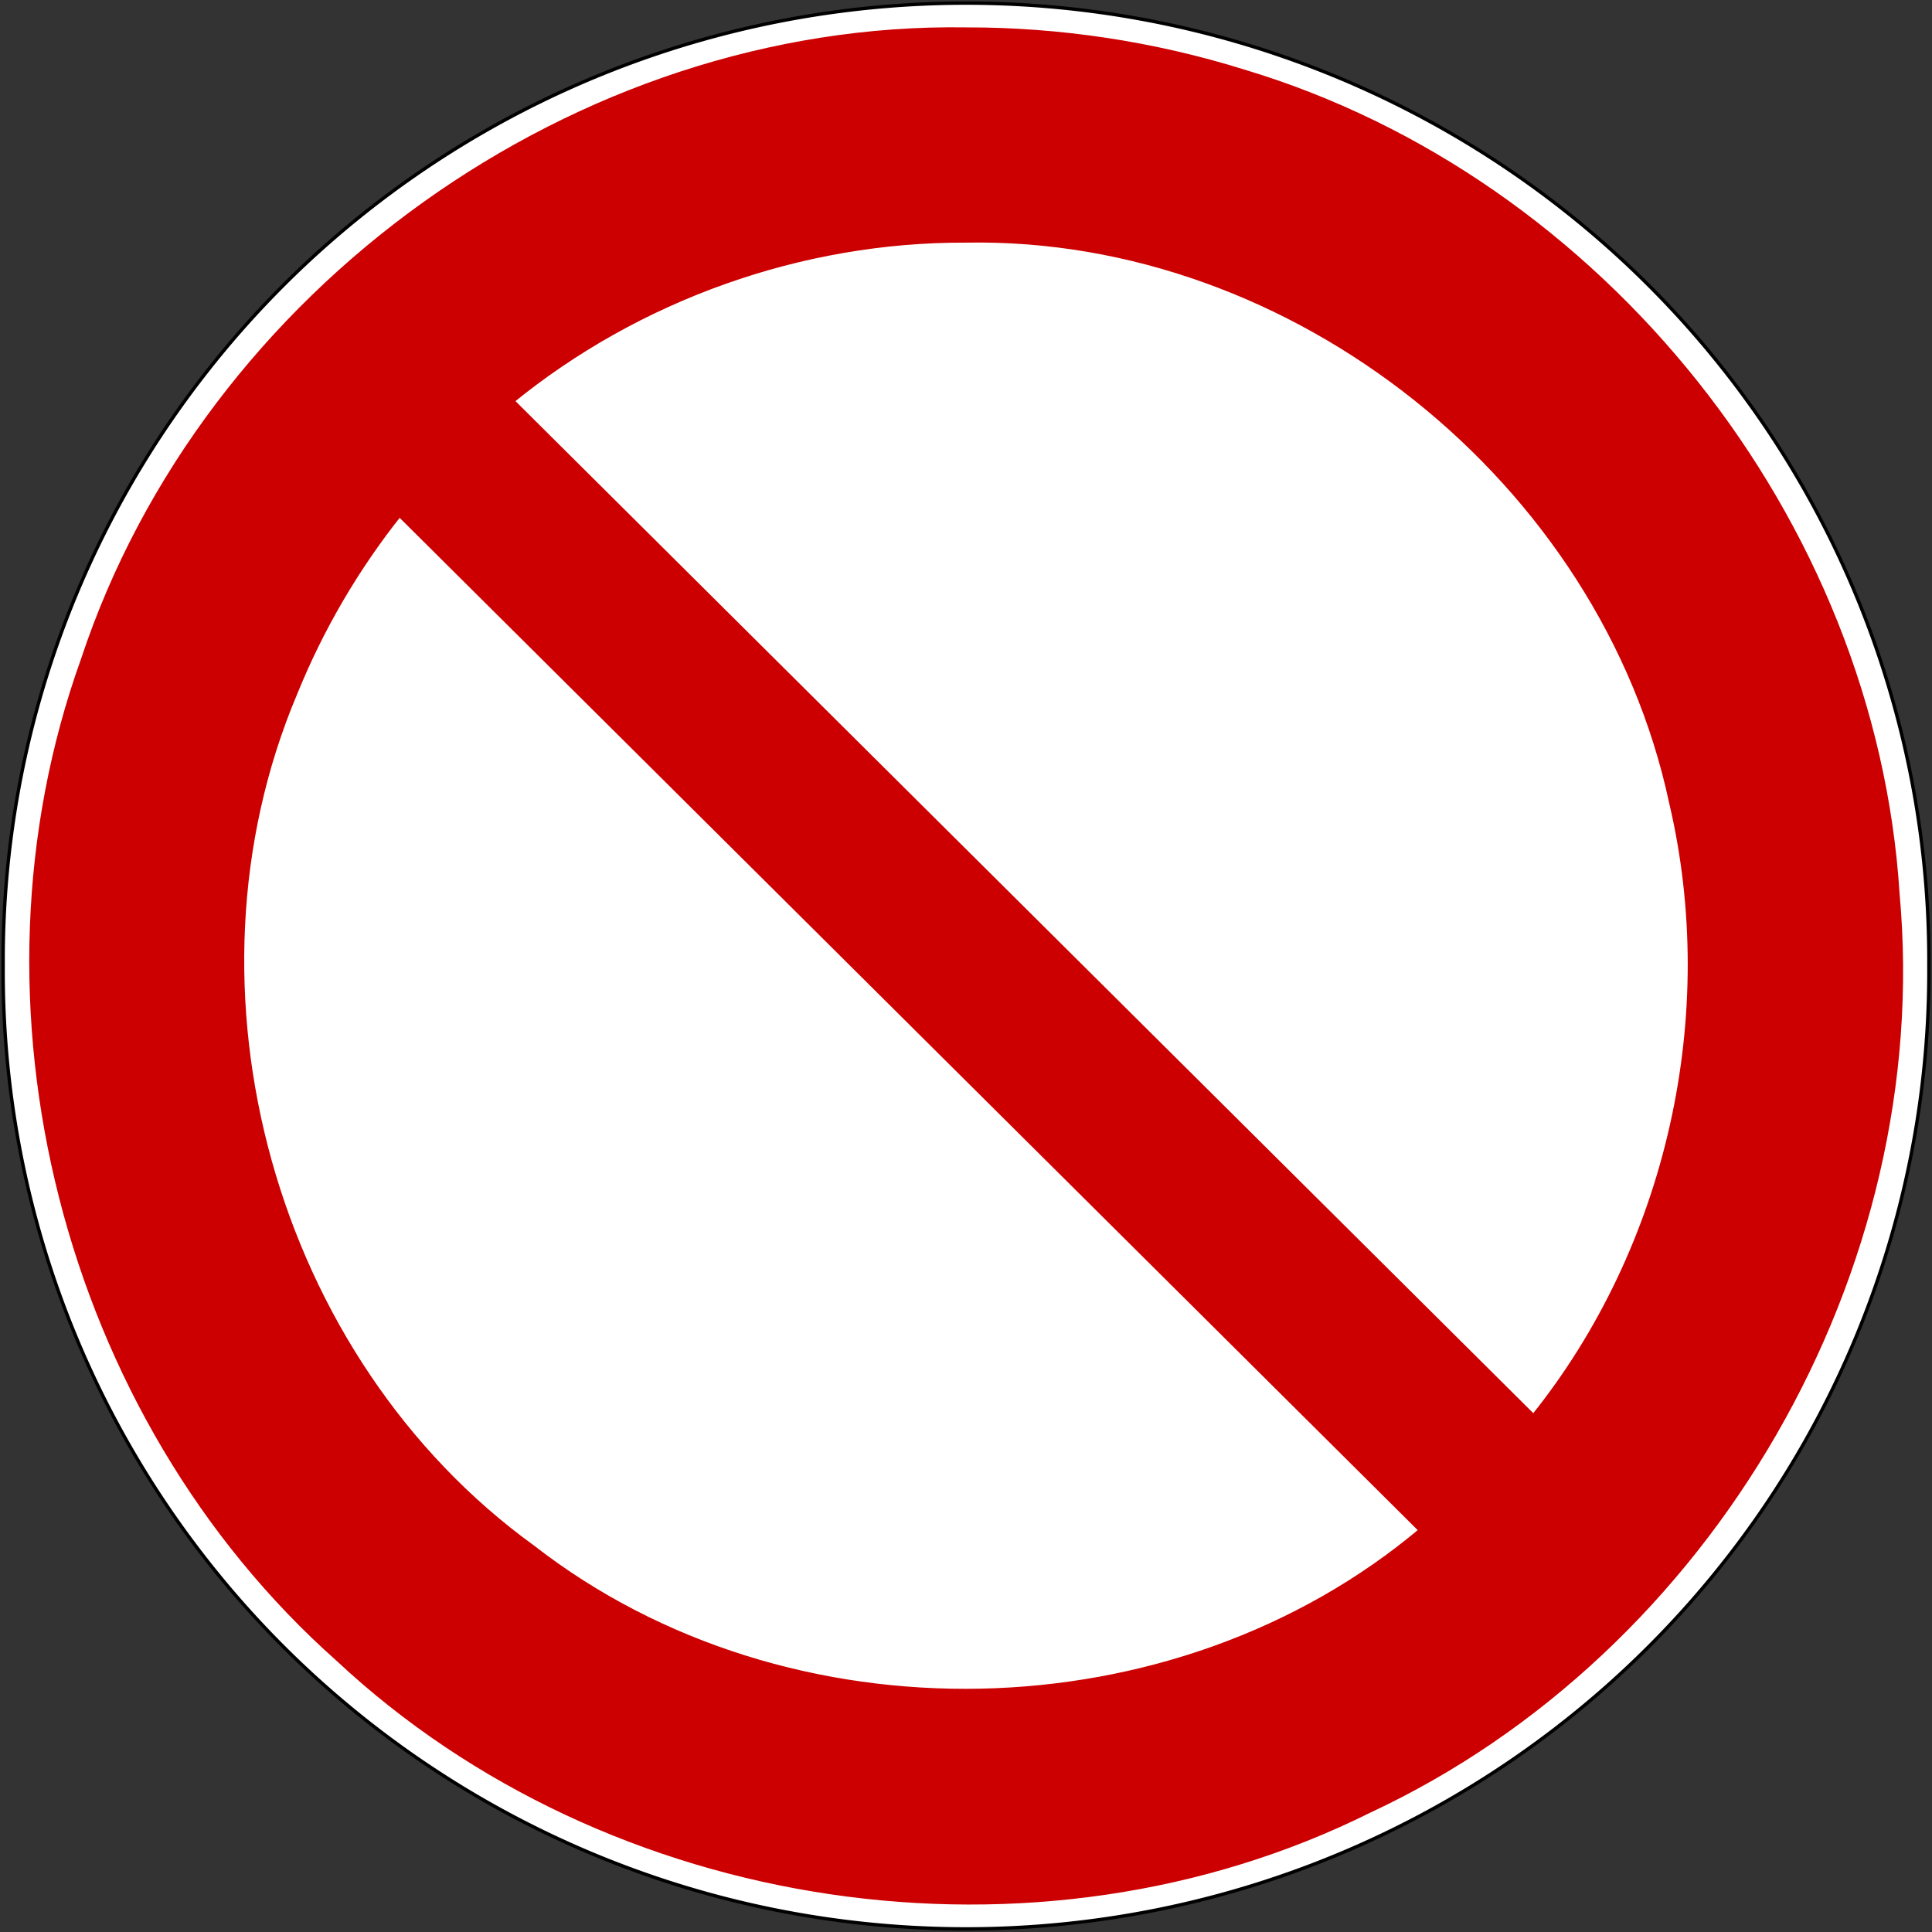 <?xml version="1.0" encoding="UTF-8" standalone="no"?>
<svg
     xmlns:svg="http://www.w3.org/2000/svg"
     xmlns="http://www.w3.org/2000/svg"
     version="1.0"
     width="575"
     height="575">
    <rect width="100%" height="100%" fill="#333333" stroke="none"/>
    <defs
         id="defs13" />
    <path
         d="M 574.07,287.5 A 286.57,284.89 0 1 1 0.94,287.5 286.57,284.89 0 1 1 574.07,287.5 z"
         id="path7"
         style="fill:#ffffff;stroke:#000000;stroke-width:1;stroke-linecap:square;stroke-miterlimit:4;" />
    <path
         d="M 287.48,9.149 C 171.82,7.392 61.36,86.79 25.06,196.44 -11.814,299 19.397,421.18 100.82,493.53 181.4,568.88 308.45,587.8 407.35,538.6 508.98,491.24 574.56,377.94 564.36,266.11 557.36,155.04 476.59,53.607 370.03,21.657 343.37,13.331 315.39,9.104 287.48,9.148 z M 287.48,71.212 C 385.34,69.401 477.32,143.13 497.73,238.69 512.65,301.91 497.18,371.45 456.42,422.08 354.92,321.15 253.42,220.23 151.92,119.3 189.82,88.34 238.52,71.006 287.48,71.212 z M 118.86,152.62 C 220.38,253.57 321.9,354.51 423.42,455.46 349.91,517.51 234.38,519.93 158.41,460.84 80.815,404.75 50.27,294.51 87.445,206.38 95.249,187.07 105.88,168.88 118.86,152.62 z"
         id="path9"
         style="fill:#cc0000;stroke:#cc0000;stroke-width:2;" />
</svg>
